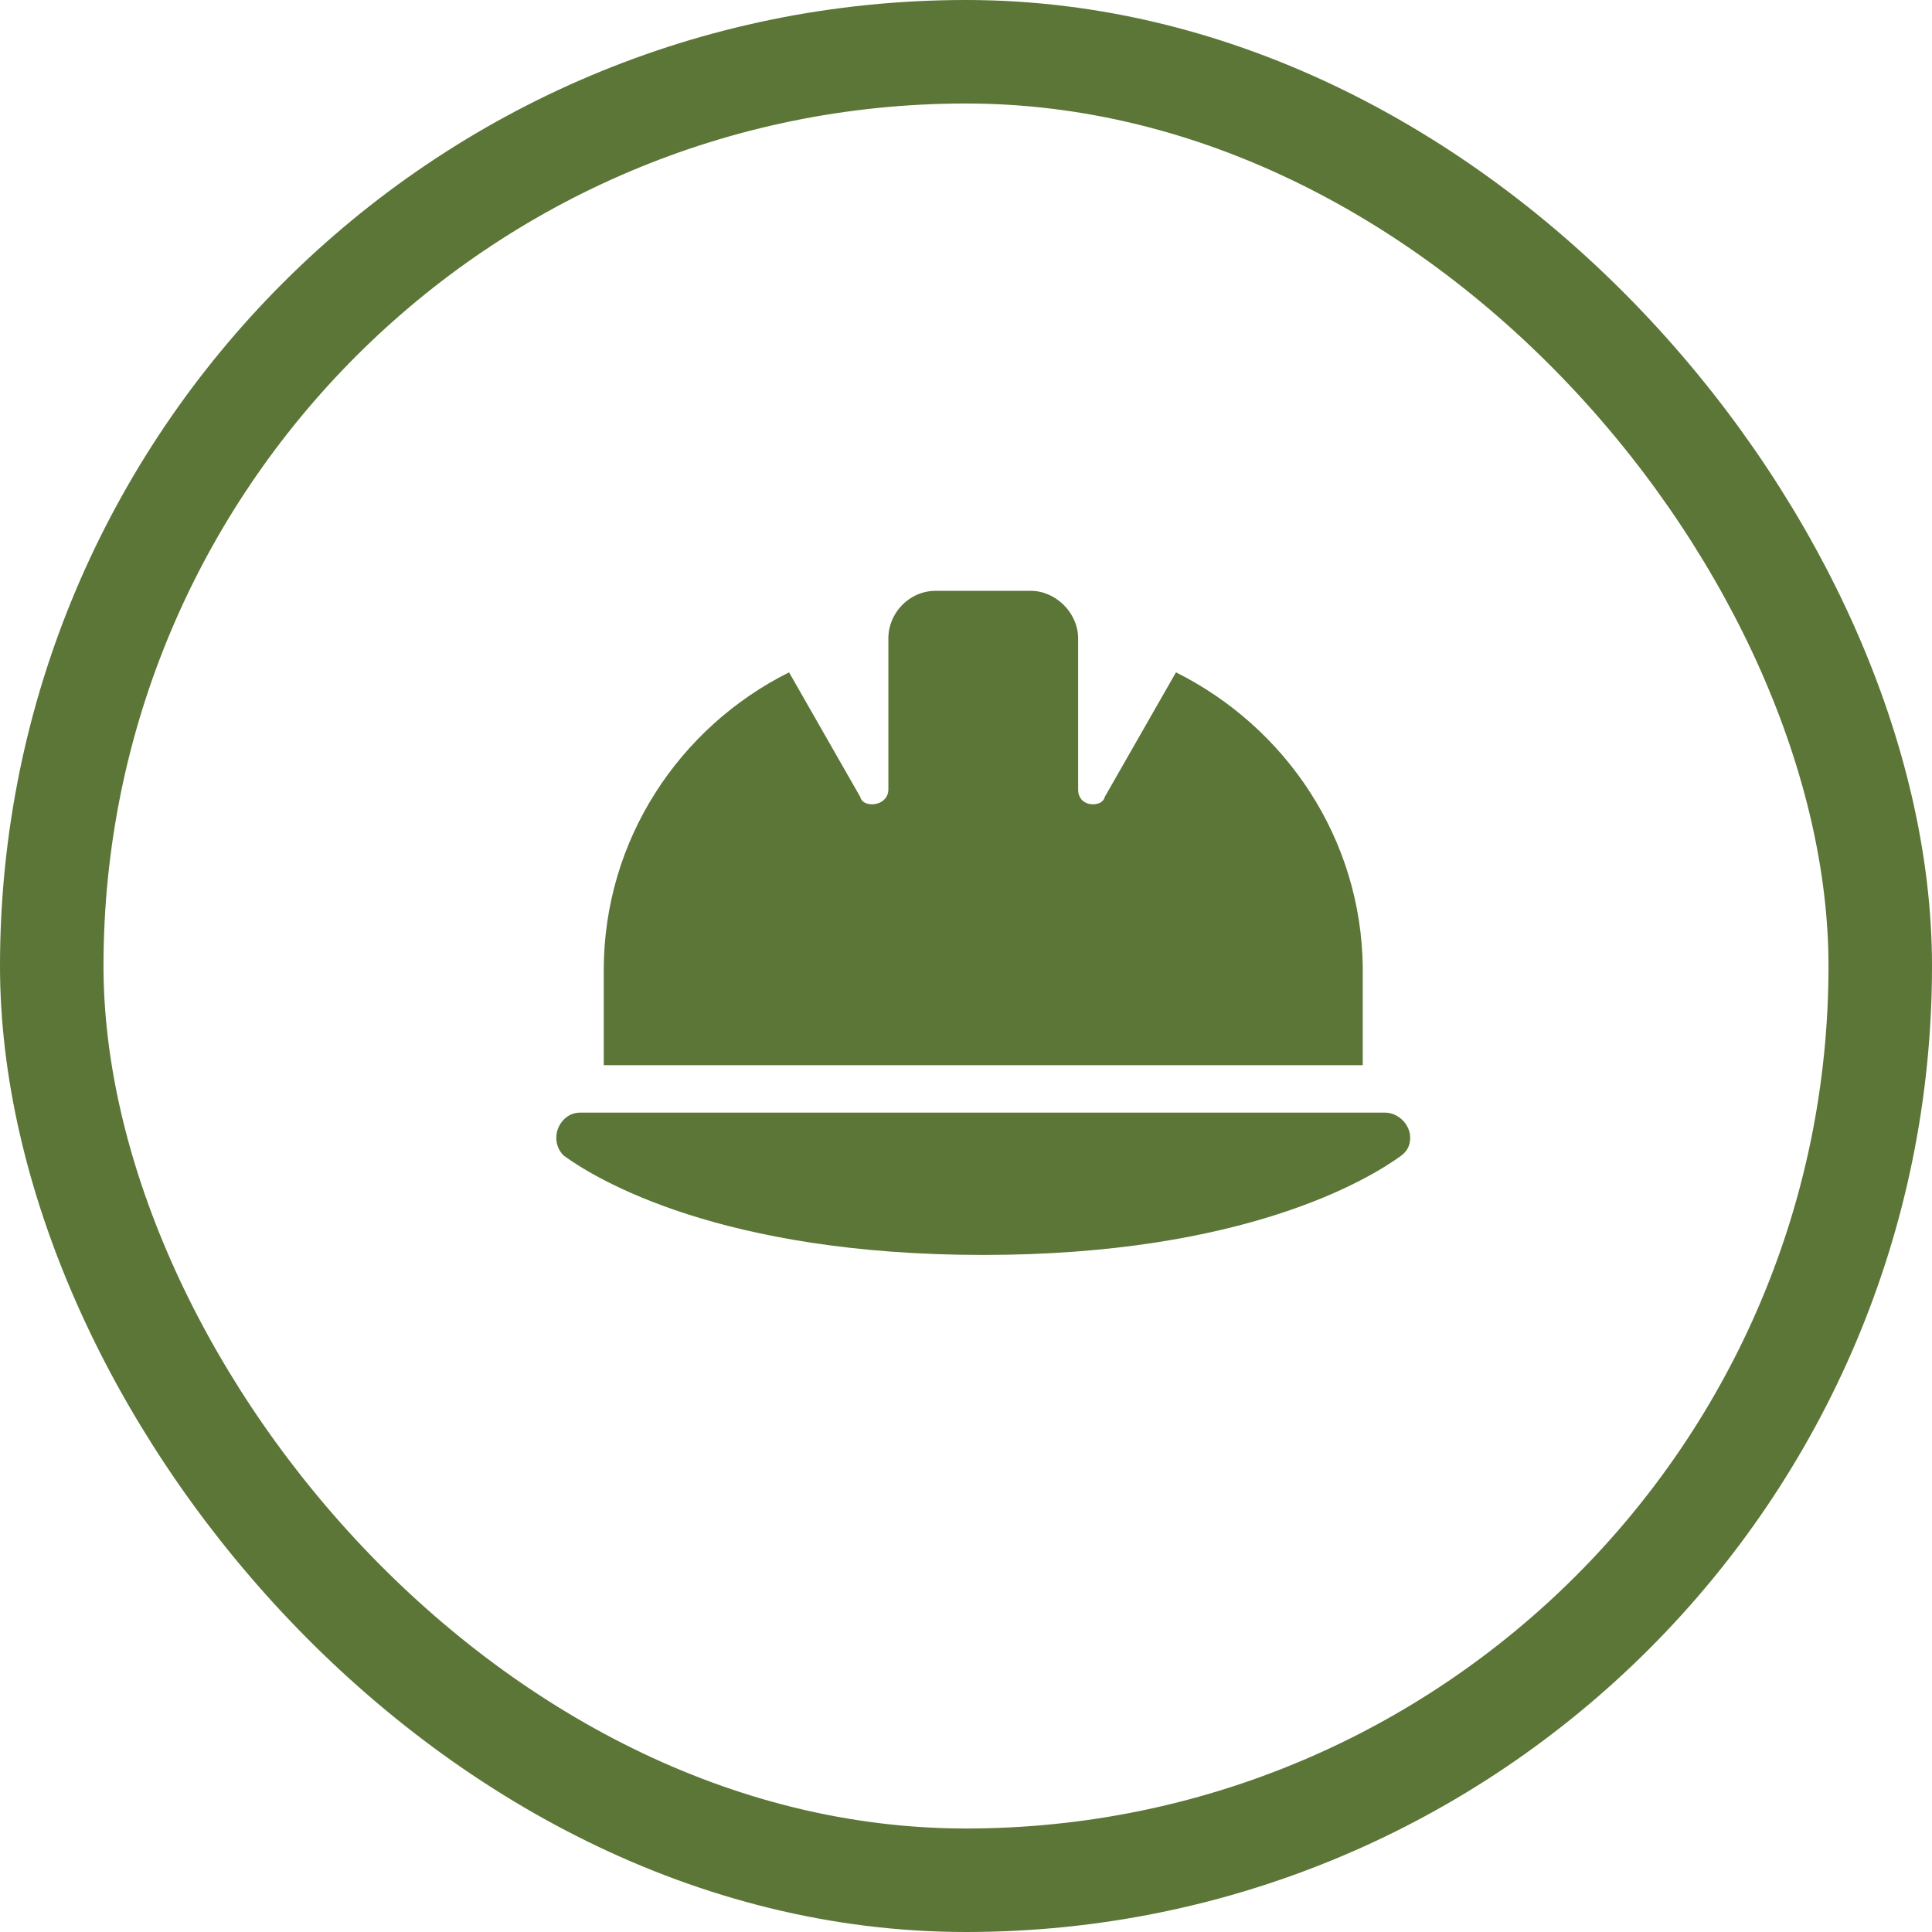 <?xml version="1.0" encoding="UTF-8"?> <svg xmlns="http://www.w3.org/2000/svg" width="56" height="56" viewBox="0 0 56 56" fill="none"><rect x="1.5" y="1.5" width="53" height="53" rx="26.5" stroke="#5B7637" stroke-width="3"></rect><path d="M27.125 17.125H29.875C30.605 17.125 31.25 17.77 31.25 18.5V18.629V22.883C31.25 23.141 31.422 23.312 31.68 23.312C31.809 23.312 31.98 23.27 32.023 23.098L34.086 19.488C37.266 21.078 39.457 24.301 39.5 28.039V30.875H17.5V28.125C17.5 24.344 19.691 21.078 22.871 19.488L24.934 23.098C24.977 23.27 25.148 23.312 25.277 23.312C25.535 23.312 25.75 23.141 25.75 22.883V18.629V18.5C25.75 17.77 26.352 17.125 27.125 17.125ZM16.812 32.25H40.145C40.531 32.25 40.875 32.594 40.875 32.98C40.875 33.195 40.789 33.367 40.617 33.496C39.672 34.184 36.062 36.375 28.5 36.375C20.895 36.375 17.285 34.184 16.34 33.496C16.211 33.367 16.125 33.195 16.125 32.98C16.125 32.594 16.426 32.25 16.812 32.25Z" fill="#5B7637"></path></svg> 